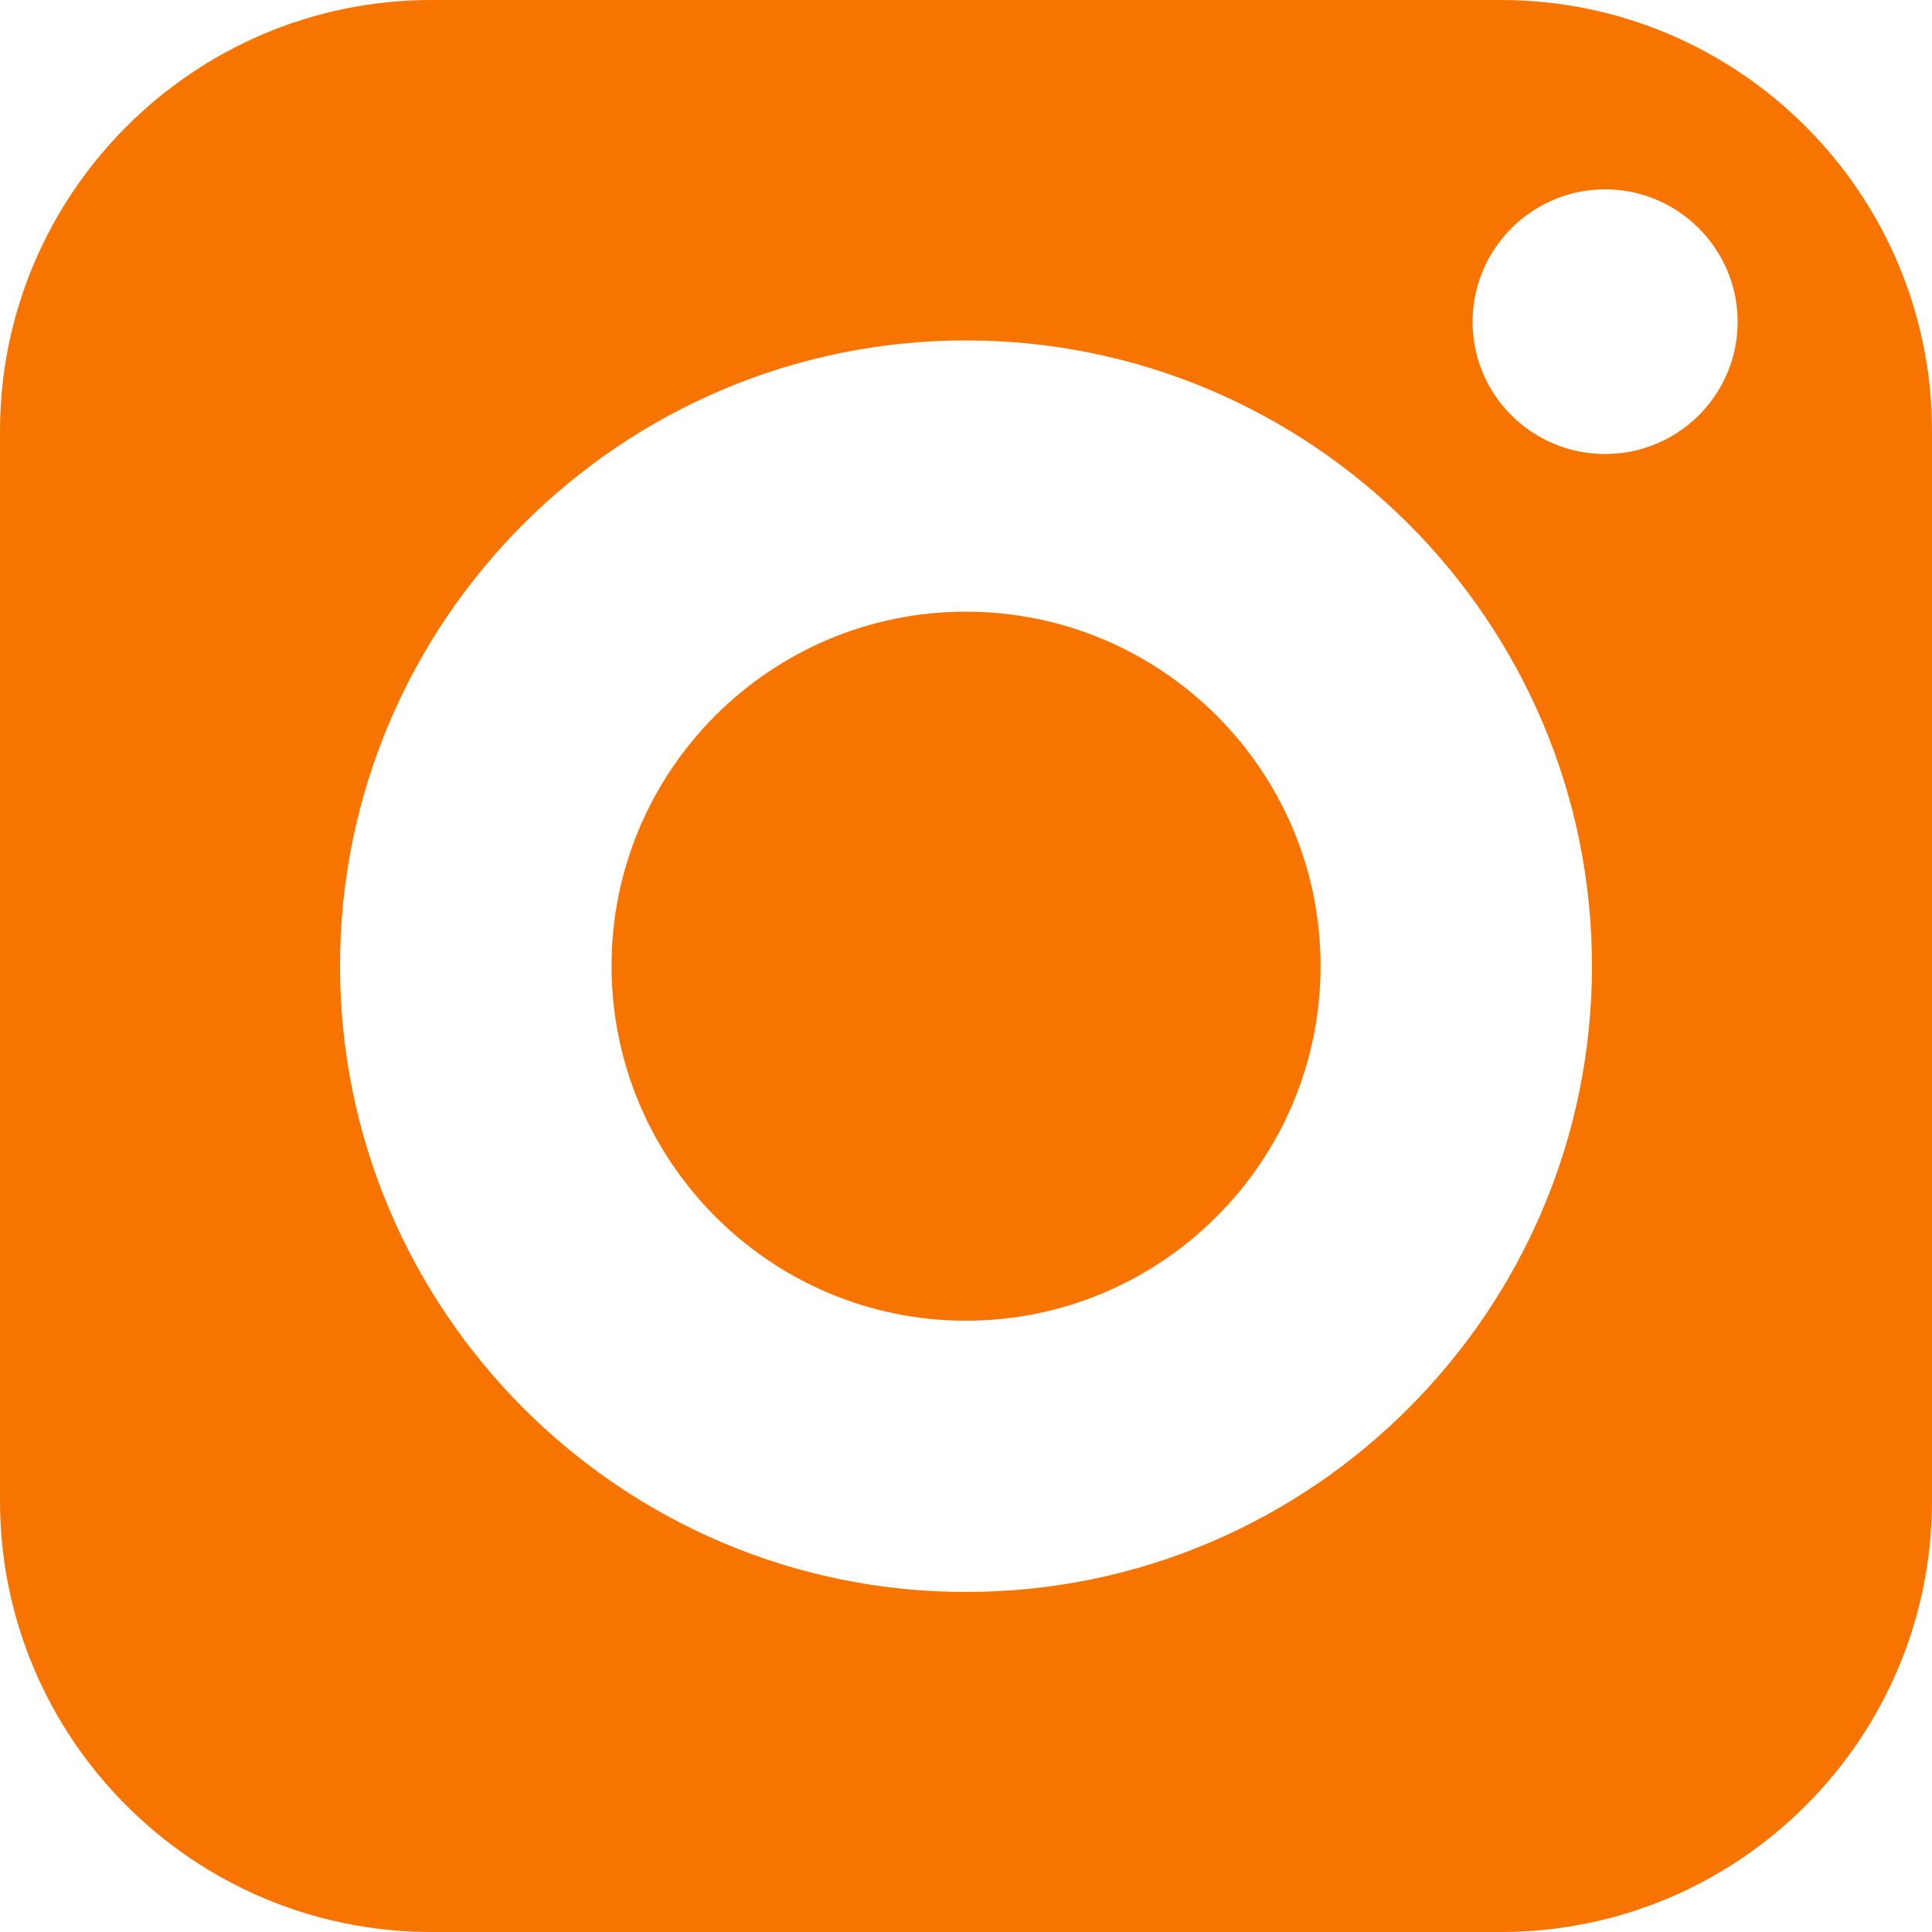 <?xml version="1.0" encoding="UTF-8"?> <svg xmlns="http://www.w3.org/2000/svg" width="30" height="30" viewBox="0 0 30 30" fill="none"><g clip-path="url(#clip0_455_6810)"><path d="M14.998 9.498C11.962 9.498 9.496 11.964 9.496 15C9.496 18.036 11.962 20.508 14.998 20.508C18.034 20.508 20.506 18.036 20.506 15C20.506 11.964 18.034 9.498 14.998 9.498Z" fill="#F87400"></path><path d="M23.304 0H6.696C3.006 0 0 3.006 0 6.696V23.304C0 27 3.006 30 6.696 30H23.304C27 30 30 27 30 23.304V6.696C30 3.006 27 0 23.304 0ZM15 24.72C9.642 24.72 5.28 20.358 5.28 15C5.28 9.642 9.642 5.286 15 5.286C20.358 5.286 24.72 9.642 24.72 15C24.72 20.358 20.358 24.72 15 24.72ZM24.924 7.05C23.79 7.05 22.866 6.132 22.866 4.998C22.866 3.864 23.79 2.94 24.924 2.94C26.058 2.94 26.982 3.864 26.982 4.998C26.982 6.132 26.058 7.05 24.924 7.05Z" fill="#F87400"></path></g><defs><clipPath id="clip0_455_6810"><rect width="30" height="30" fill="white"></rect></clipPath></defs></svg> 